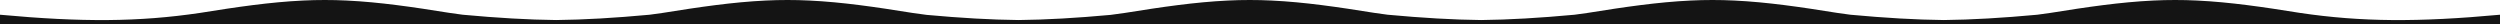 <svg width="10379" height="100" viewBox="0 0 10379 100" fill="none" xmlns="http://www.w3.org/2000/svg">
<path d="M10379 61.133V100L0 100V61.133C340.1 92.506 576.08 91.267 829.99 53.652C984.29 28.831 1120.85 8.852 1257 2.292V2.26C1287.79 0.695 1318.23 -0.027 1348.5 0.001C1378.77 -0.027 1409.21 0.695 1440 2.26V2.292C1576.15 8.852 1712.71 28.831 1867.01 53.652C1885.08 56.33 1903.06 58.823 1921 61.133C2066.14 74.521 2192.31 81.97 2309 83.188C2425.69 81.97 2551.86 74.521 2696.99 61.134C2714.93 58.824 2732.92 56.33 2750.99 53.652C2905.29 28.831 3041.85 8.852 3178 2.292V2.26C3208.79 0.695 3239.23 -0.027 3269.5 0.001C3299.77 -0.027 3330.21 0.695 3361 2.26V2.292C3497.15 8.852 3633.71 28.831 3788.01 53.652C3807.79 56.583 3827.47 59.293 3847.09 61.784C3989.67 74.8 4113.93 82.031 4229 83.198C4344.07 82.031 4468.33 74.8 4610.91 61.784C4630.53 59.293 4650.21 56.583 4669.99 53.652C4824.29 28.831 4960.85 8.852 5097 2.292V2.26C5127.79 0.695 5158.23 -0.027 5188.5 0.001C5218.77 -0.027 5249.21 0.695 5280 2.26V2.292C5416.15 8.852 5552.71 28.831 5707.01 53.652C5725.08 56.33 5743.07 58.824 5761.01 61.134C5906.14 74.521 6032.31 81.97 6149 83.188C6265.69 81.97 6391.86 74.521 6536.99 61.134C6554.93 58.824 6572.92 56.33 6590.99 53.652C6745.29 28.831 6881.85 8.852 7018 2.292V2.26C7048.79 0.695 7079.23 -0.027 7109.5 0.001C7139.77 -0.027 7170.21 0.695 7201 2.26V2.292C7337.15 8.852 7473.71 28.831 7628.01 53.652C7646.08 56.33 7664.07 58.824 7682.01 61.134C7827.14 74.521 7953.31 81.97 8070 83.188C8186.69 81.97 8312.86 74.521 8457.99 61.134C8475.93 58.824 8493.92 56.33 8511.99 53.652C8666.29 28.831 8802.85 8.852 8939 2.292V2.26C8969.8 0.695 9000.23 -0.027 9030.5 0.001C9060.77 -0.027 9091.2 0.695 9122 2.26V2.292C9258.15 8.852 9394.71 28.831 9549.01 53.652C9802.92 91.267 10038.9 92.506 10379 61.133Z" fill="#141414"/>
</svg>
